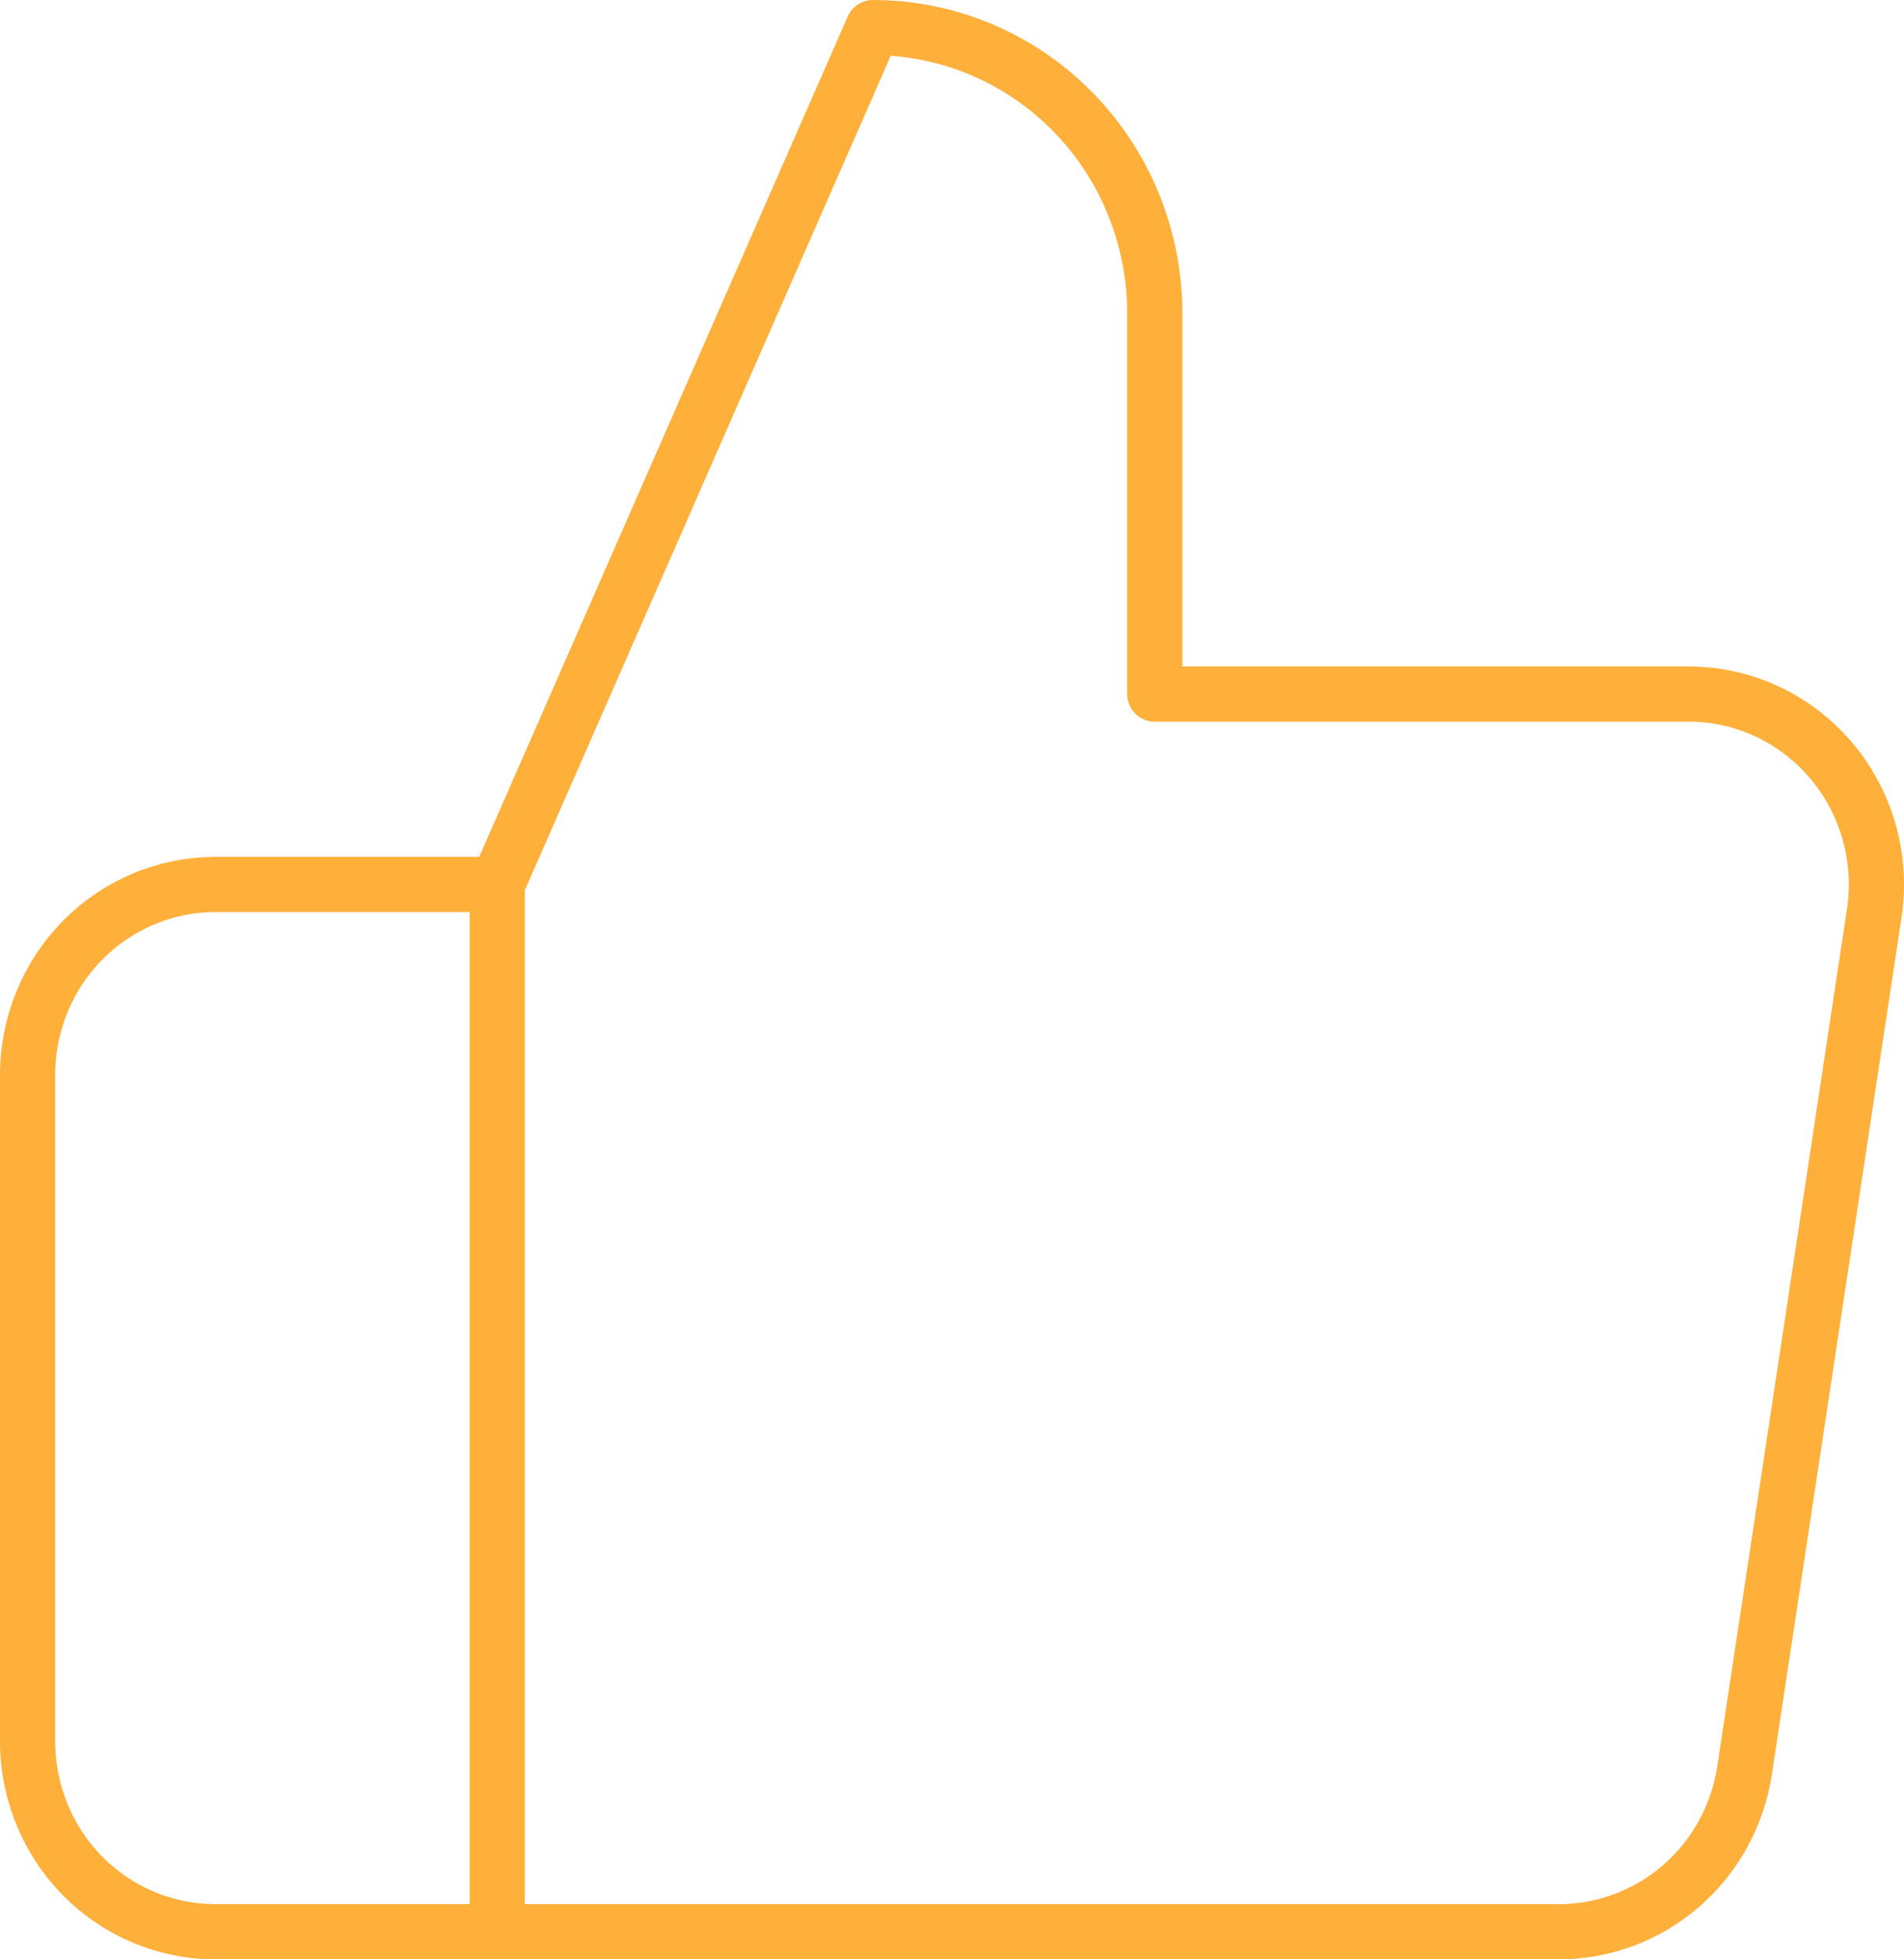 <?xml version="1.0" encoding="UTF-8"?> <svg xmlns="http://www.w3.org/2000/svg" width="69" height="71" viewBox="0 0 69 71" fill="none"><path d="M18.02 32.05L31.636 1C34.344 1 36.942 2.09 38.857 4.031C40.772 5.972 41.848 8.605 41.848 11.35V25.15H61.115C62.102 25.139 63.079 25.345 63.98 25.754C64.88 26.164 65.682 26.767 66.329 27.522C66.977 28.276 67.455 29.165 67.73 30.126C68.005 31.086 68.071 32.096 67.923 33.085L63.225 64.135C62.979 65.78 62.155 67.28 60.904 68.357C59.652 69.435 58.059 70.018 56.417 70H18.02M18.02 32.05V70M18.02 32.05H7.808C6.002 32.05 4.271 32.777 2.994 34.071C1.717 35.365 1 37.12 1 38.95V63.1C1 64.93 1.717 66.685 2.994 67.979C4.271 69.273 6.002 70 7.808 70H18.02" stroke="#FFB03B" stroke-width="2" stroke-linecap="round" stroke-linejoin="round"></path></svg> 